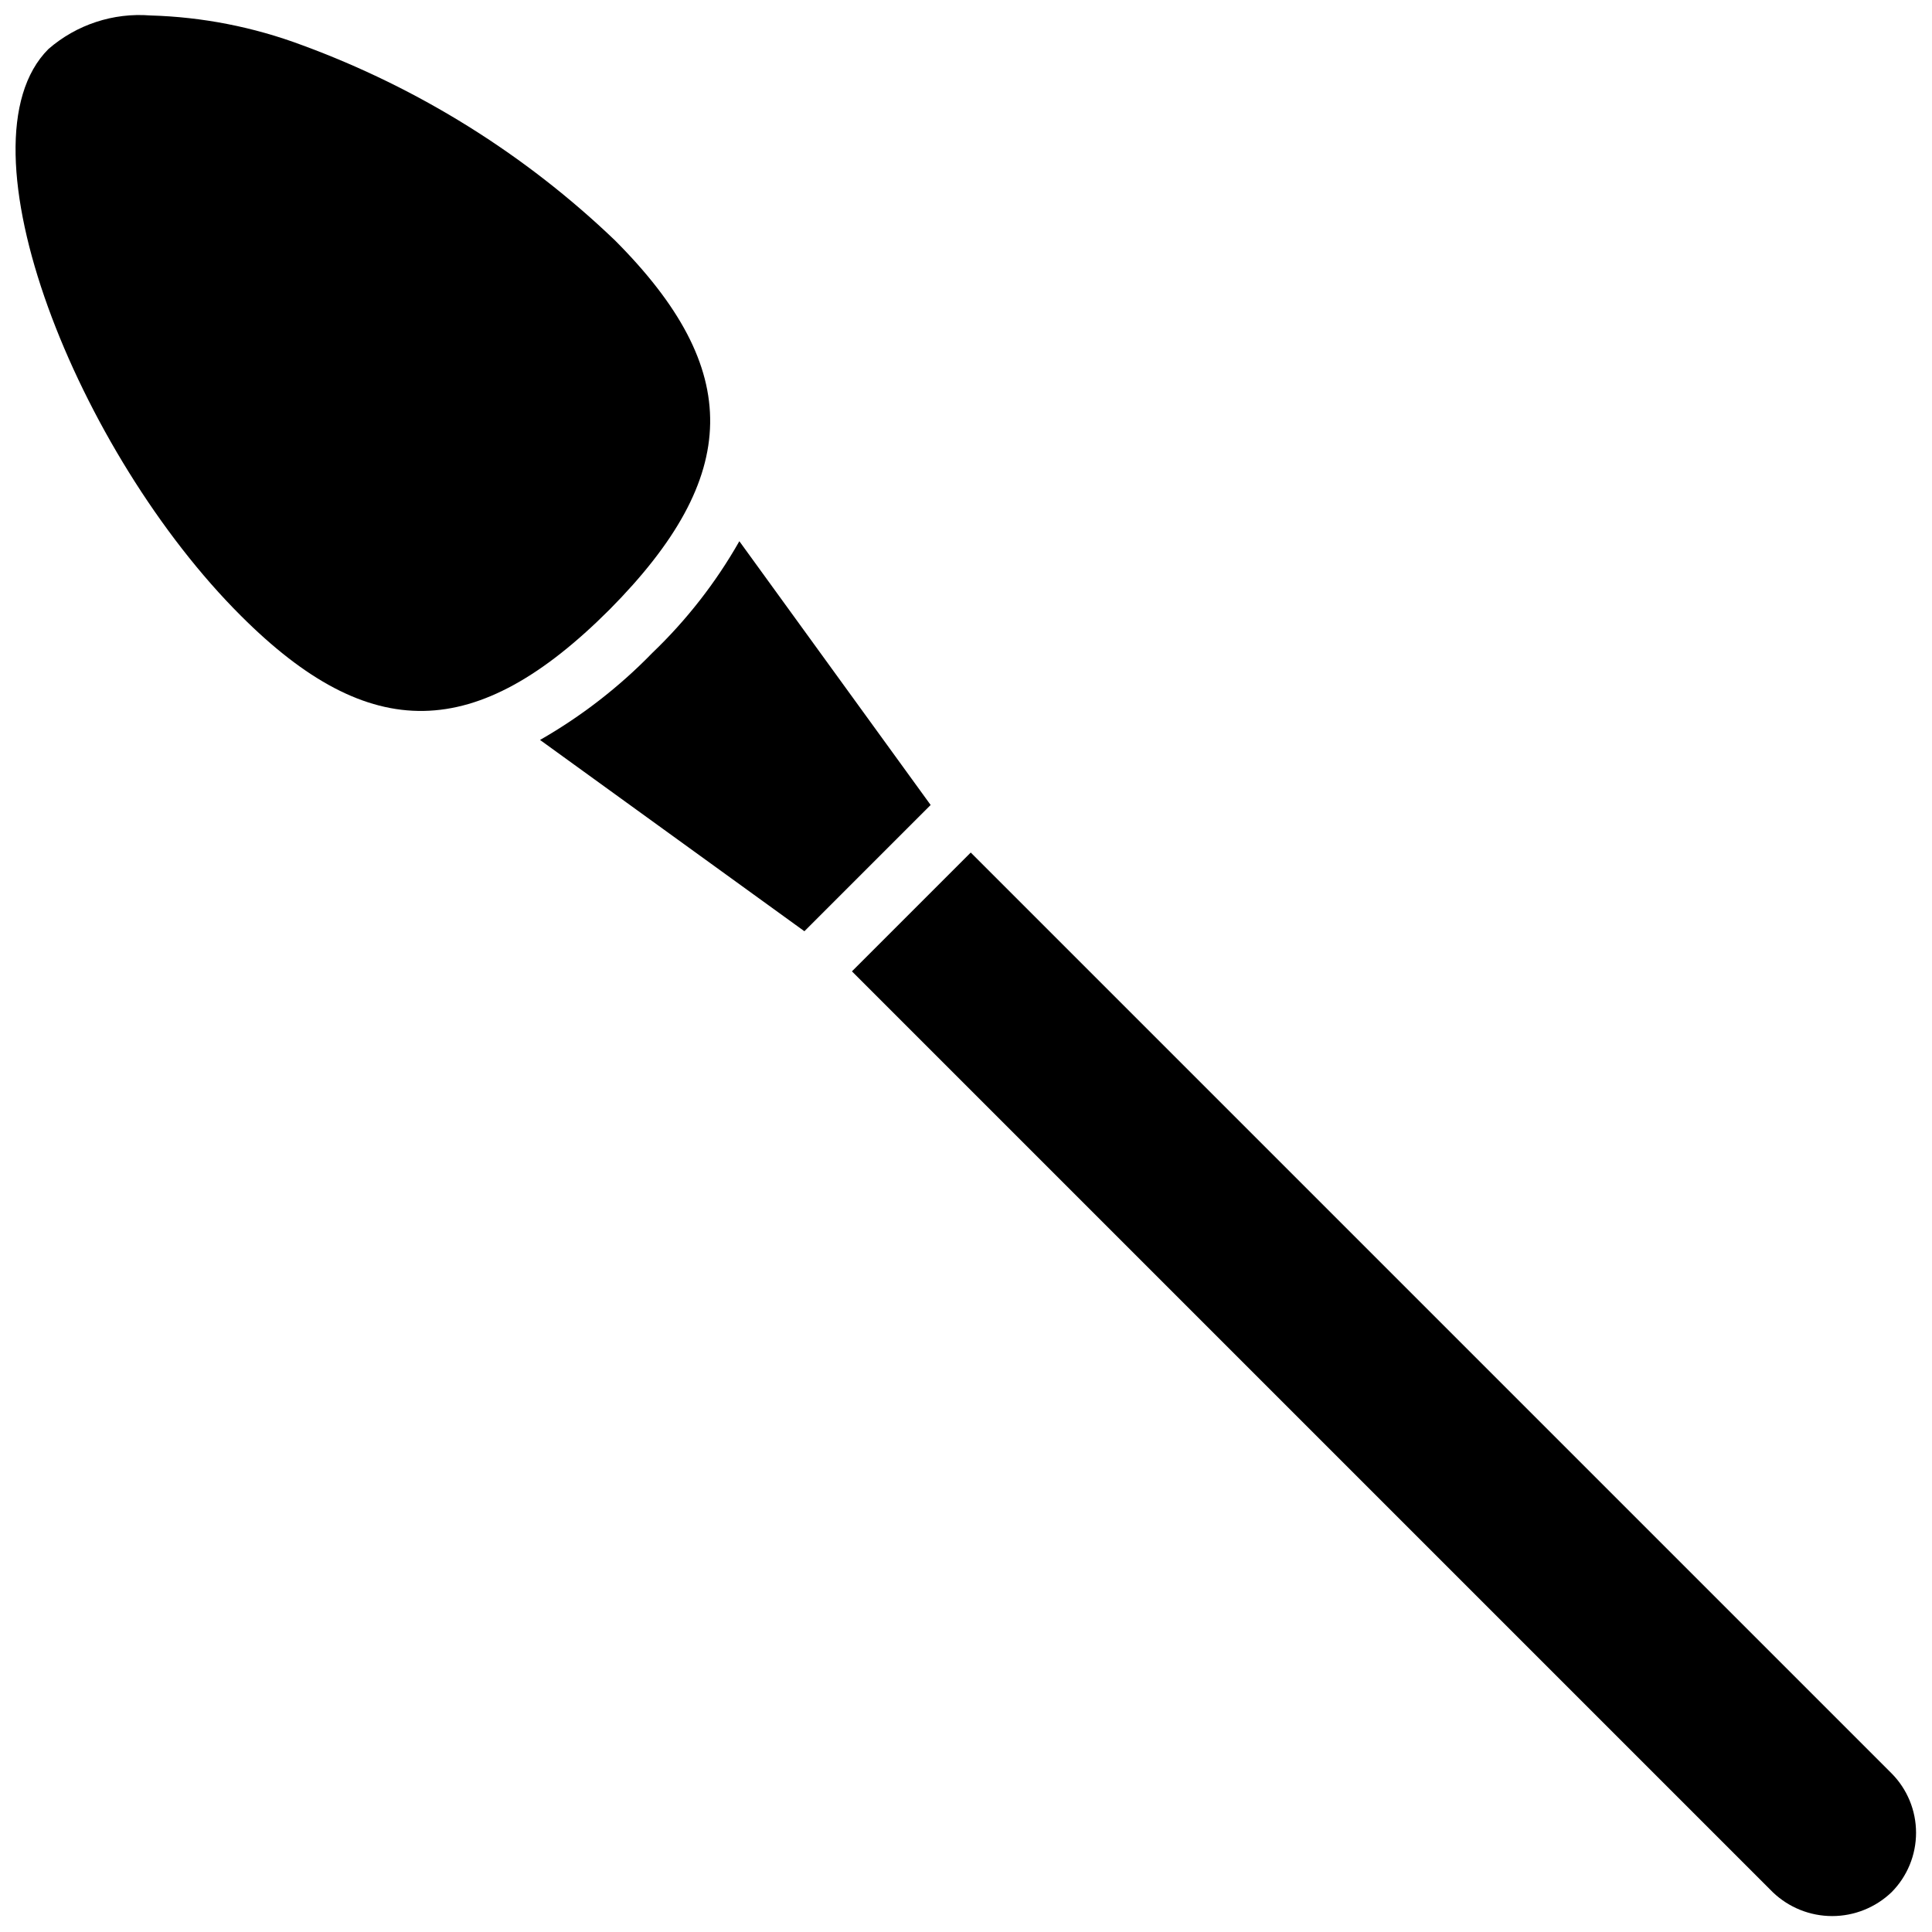 <?xml version="1.0" encoding="UTF-8"?>
<!-- Uploaded to: ICON Repo, www.svgrepo.com, Generator: ICON Repo Mixer Tools -->
<svg width="800px" height="800px" version="1.1" viewBox="144 144 512 512" xmlns="http://www.w3.org/2000/svg">
 <defs>
  <clipPath id="b">
   <path d="m148.09 148.09h184.91v184.91h-184.91z"/>
  </clipPath>
  <clipPath id="a">
   <path d="m369 369h282.9v282.9h-282.9z"/>
  </clipPath>
 </defs>
 <path d="m390.63 357.33-33.457 33.457-70.062-50.695h0.004c10.949-6.258 20.969-14.023 29.758-23.066 9.082-8.695 16.852-18.664 23.062-29.598z"/>
 <g clip-path="url(#b)">
  <path d="m305.54 305.54c-35.266 35.266-63.527 35.816-97.691 1.652-43.219-43.059-76.125-125.09-51.012-150.2 7.441-6.465 17.172-9.672 27-8.895 13.75 0.387 27.344 3.047 40.227 7.871 30.898 11.344 59.121 28.953 82.895 51.719 34.164 34.246 33.613 62.504-1.418 97.852z"/>
 </g>
 <g clip-path="url(#a)">
  <path d="m645.29 645.45c-4.234 4.059-9.875 6.328-15.742 6.328s-11.508-2.269-15.746-6.328l-244.03-244.03 31.488-31.488 244.03 244.03c4.156 4.188 6.484 9.844 6.484 15.742s-2.328 11.559-6.484 15.746z"/>
 </g>
</svg>